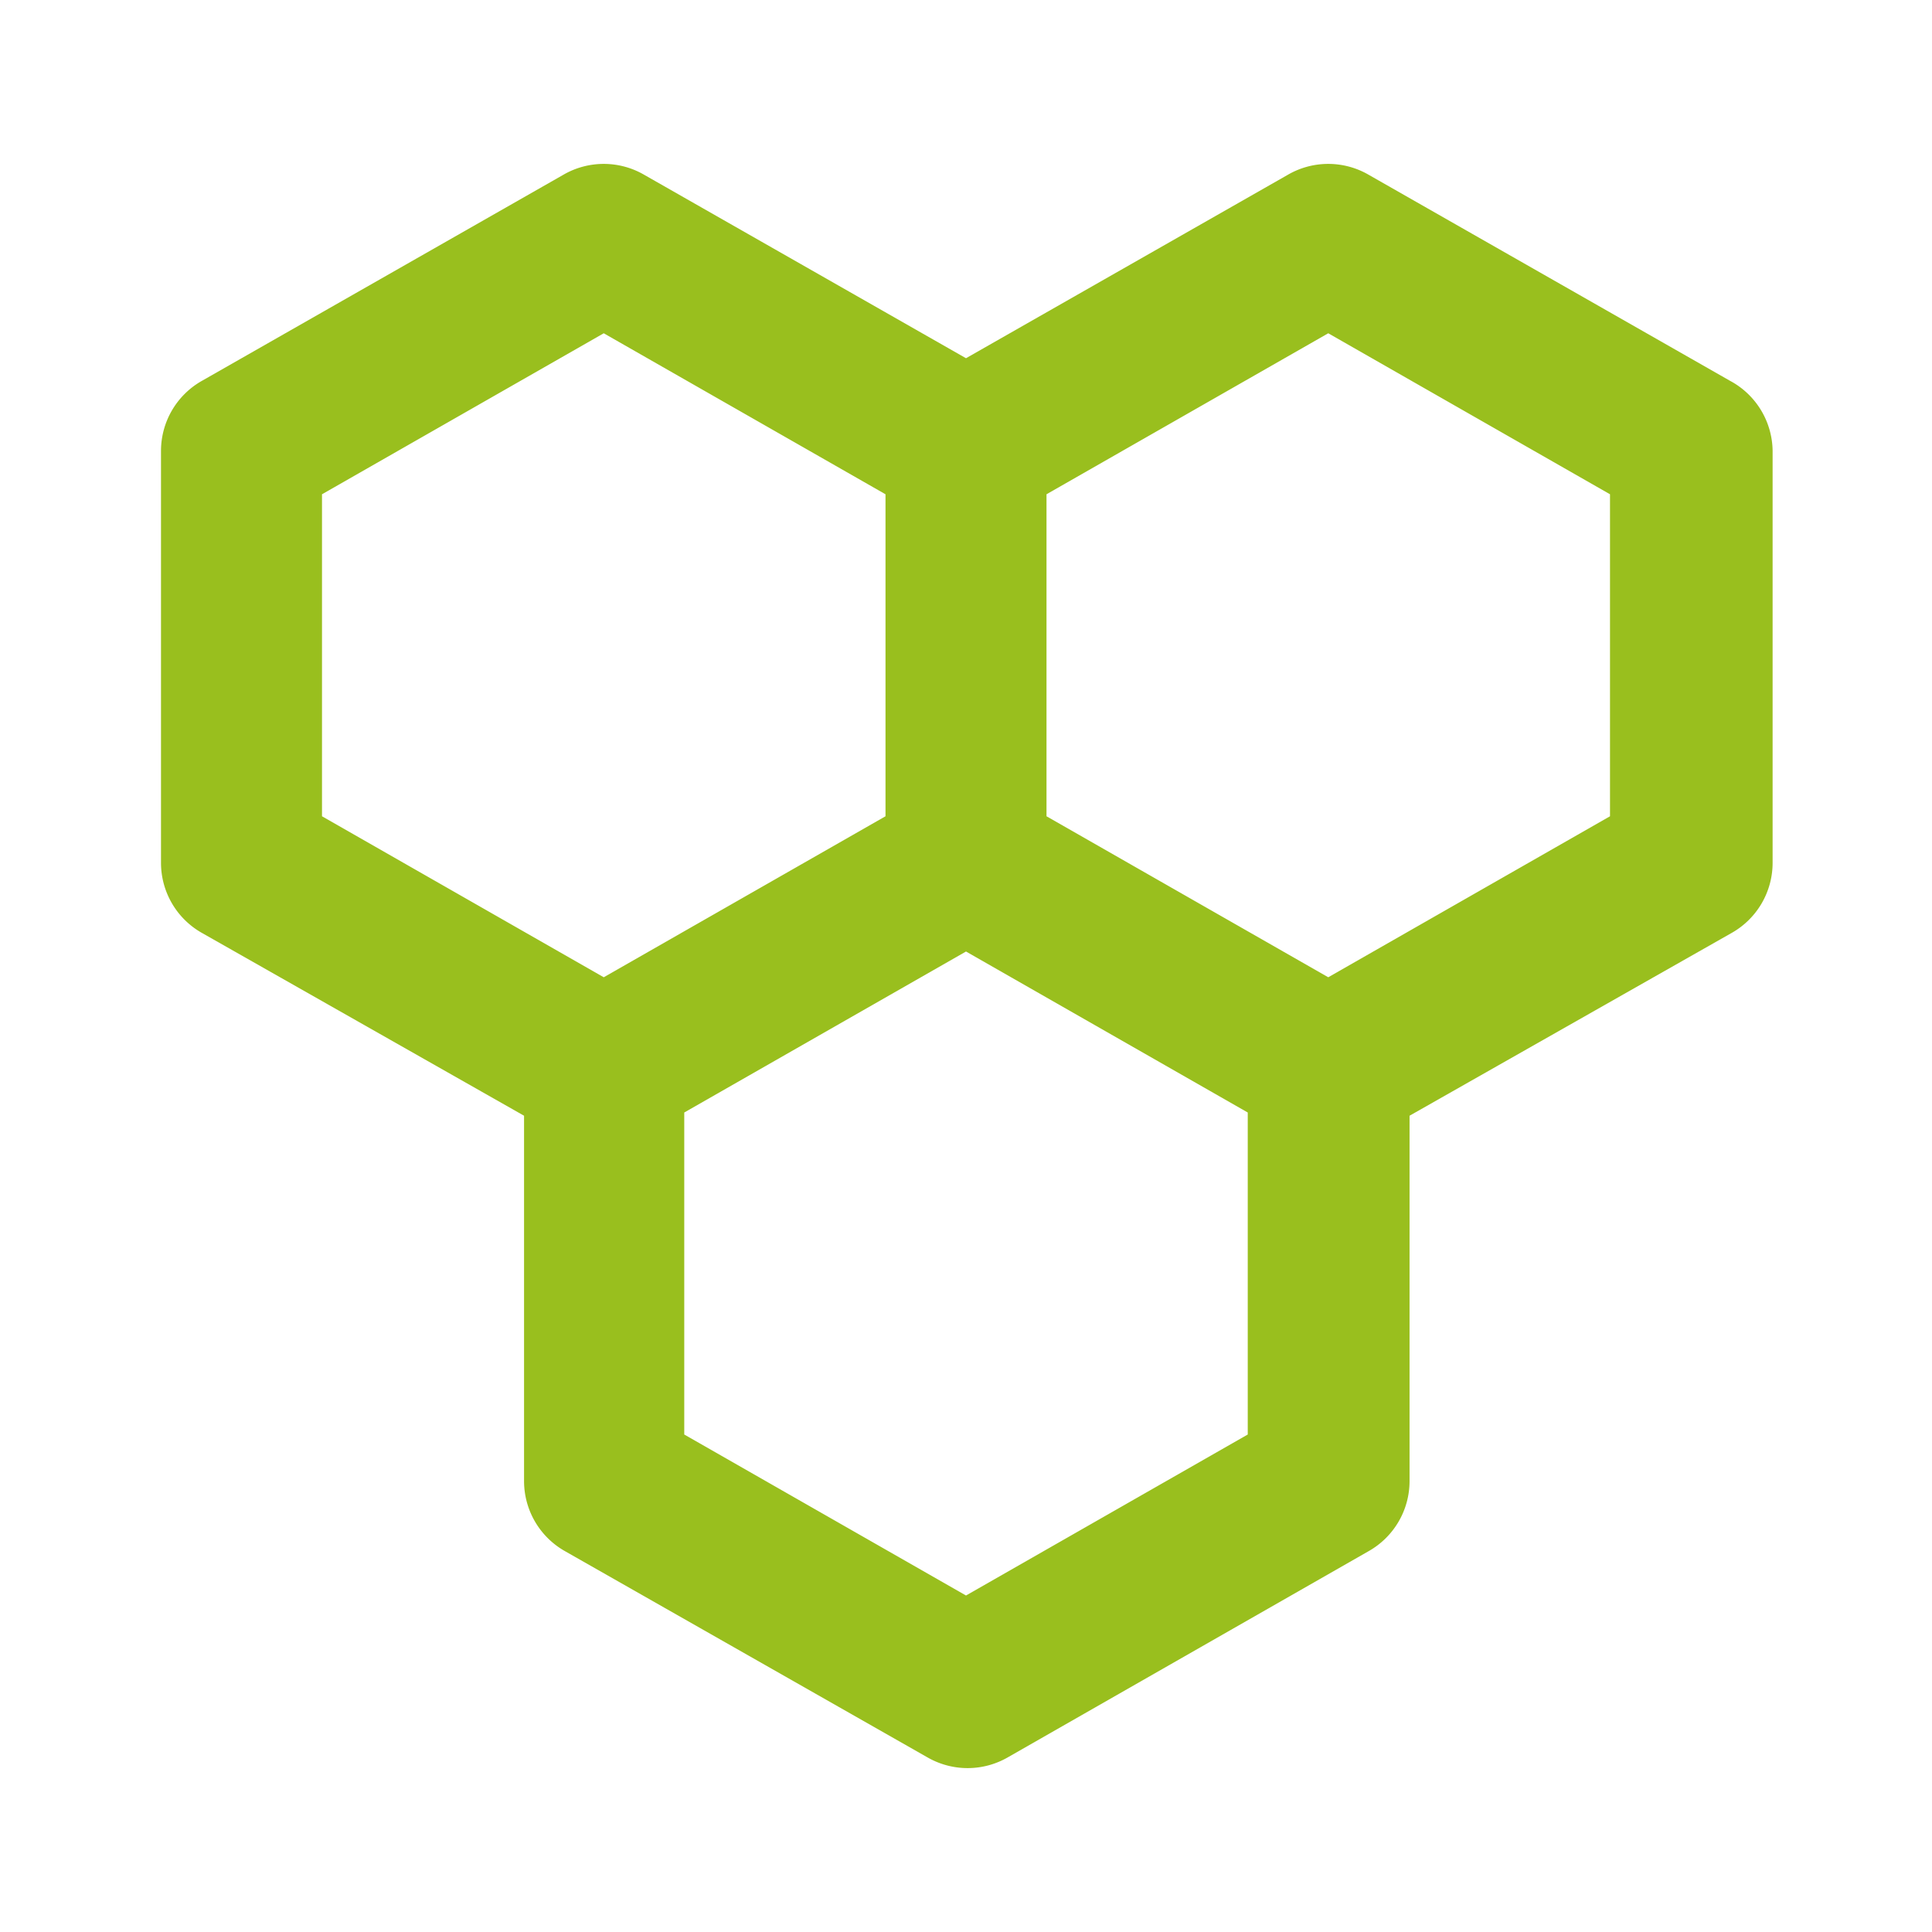 <?xml version="1.0" encoding="UTF-8"?> <svg xmlns="http://www.w3.org/2000/svg" width="1em" height="1em" viewBox="0 0 24 24"><path fill="#99BF1E" d="M21.49 4.73L17 2.17a1 1 0 0 0-1 0l-4 2.28l-4-2.28a1 1 0 0 0-1 0L2.51 4.73A1 1 0 0 0 2 5.6v5.12a1 1 0 0 0 .51.87l4 2.27v4.54a1 1 0 0 0 .51.87l4.5 2.56a1 1 0 0 0 1 0L17 19.27a1 1 0 0 0 .51-.87v-4.54l4-2.27a1 1 0 0 0 .51-.87V5.6a1 1 0 0 0-.53-.87M4 10.14v-4l3.5-2l3.5 2v4l-3.5 2Zm11.5 7.68l-3.5 2l-3.5-2v-4l3.5-2l3.5 2Zm4.5-7.68l-3.5 2l-3.5-2v-4l3.5-2l3.5 2Z"></path></svg> 